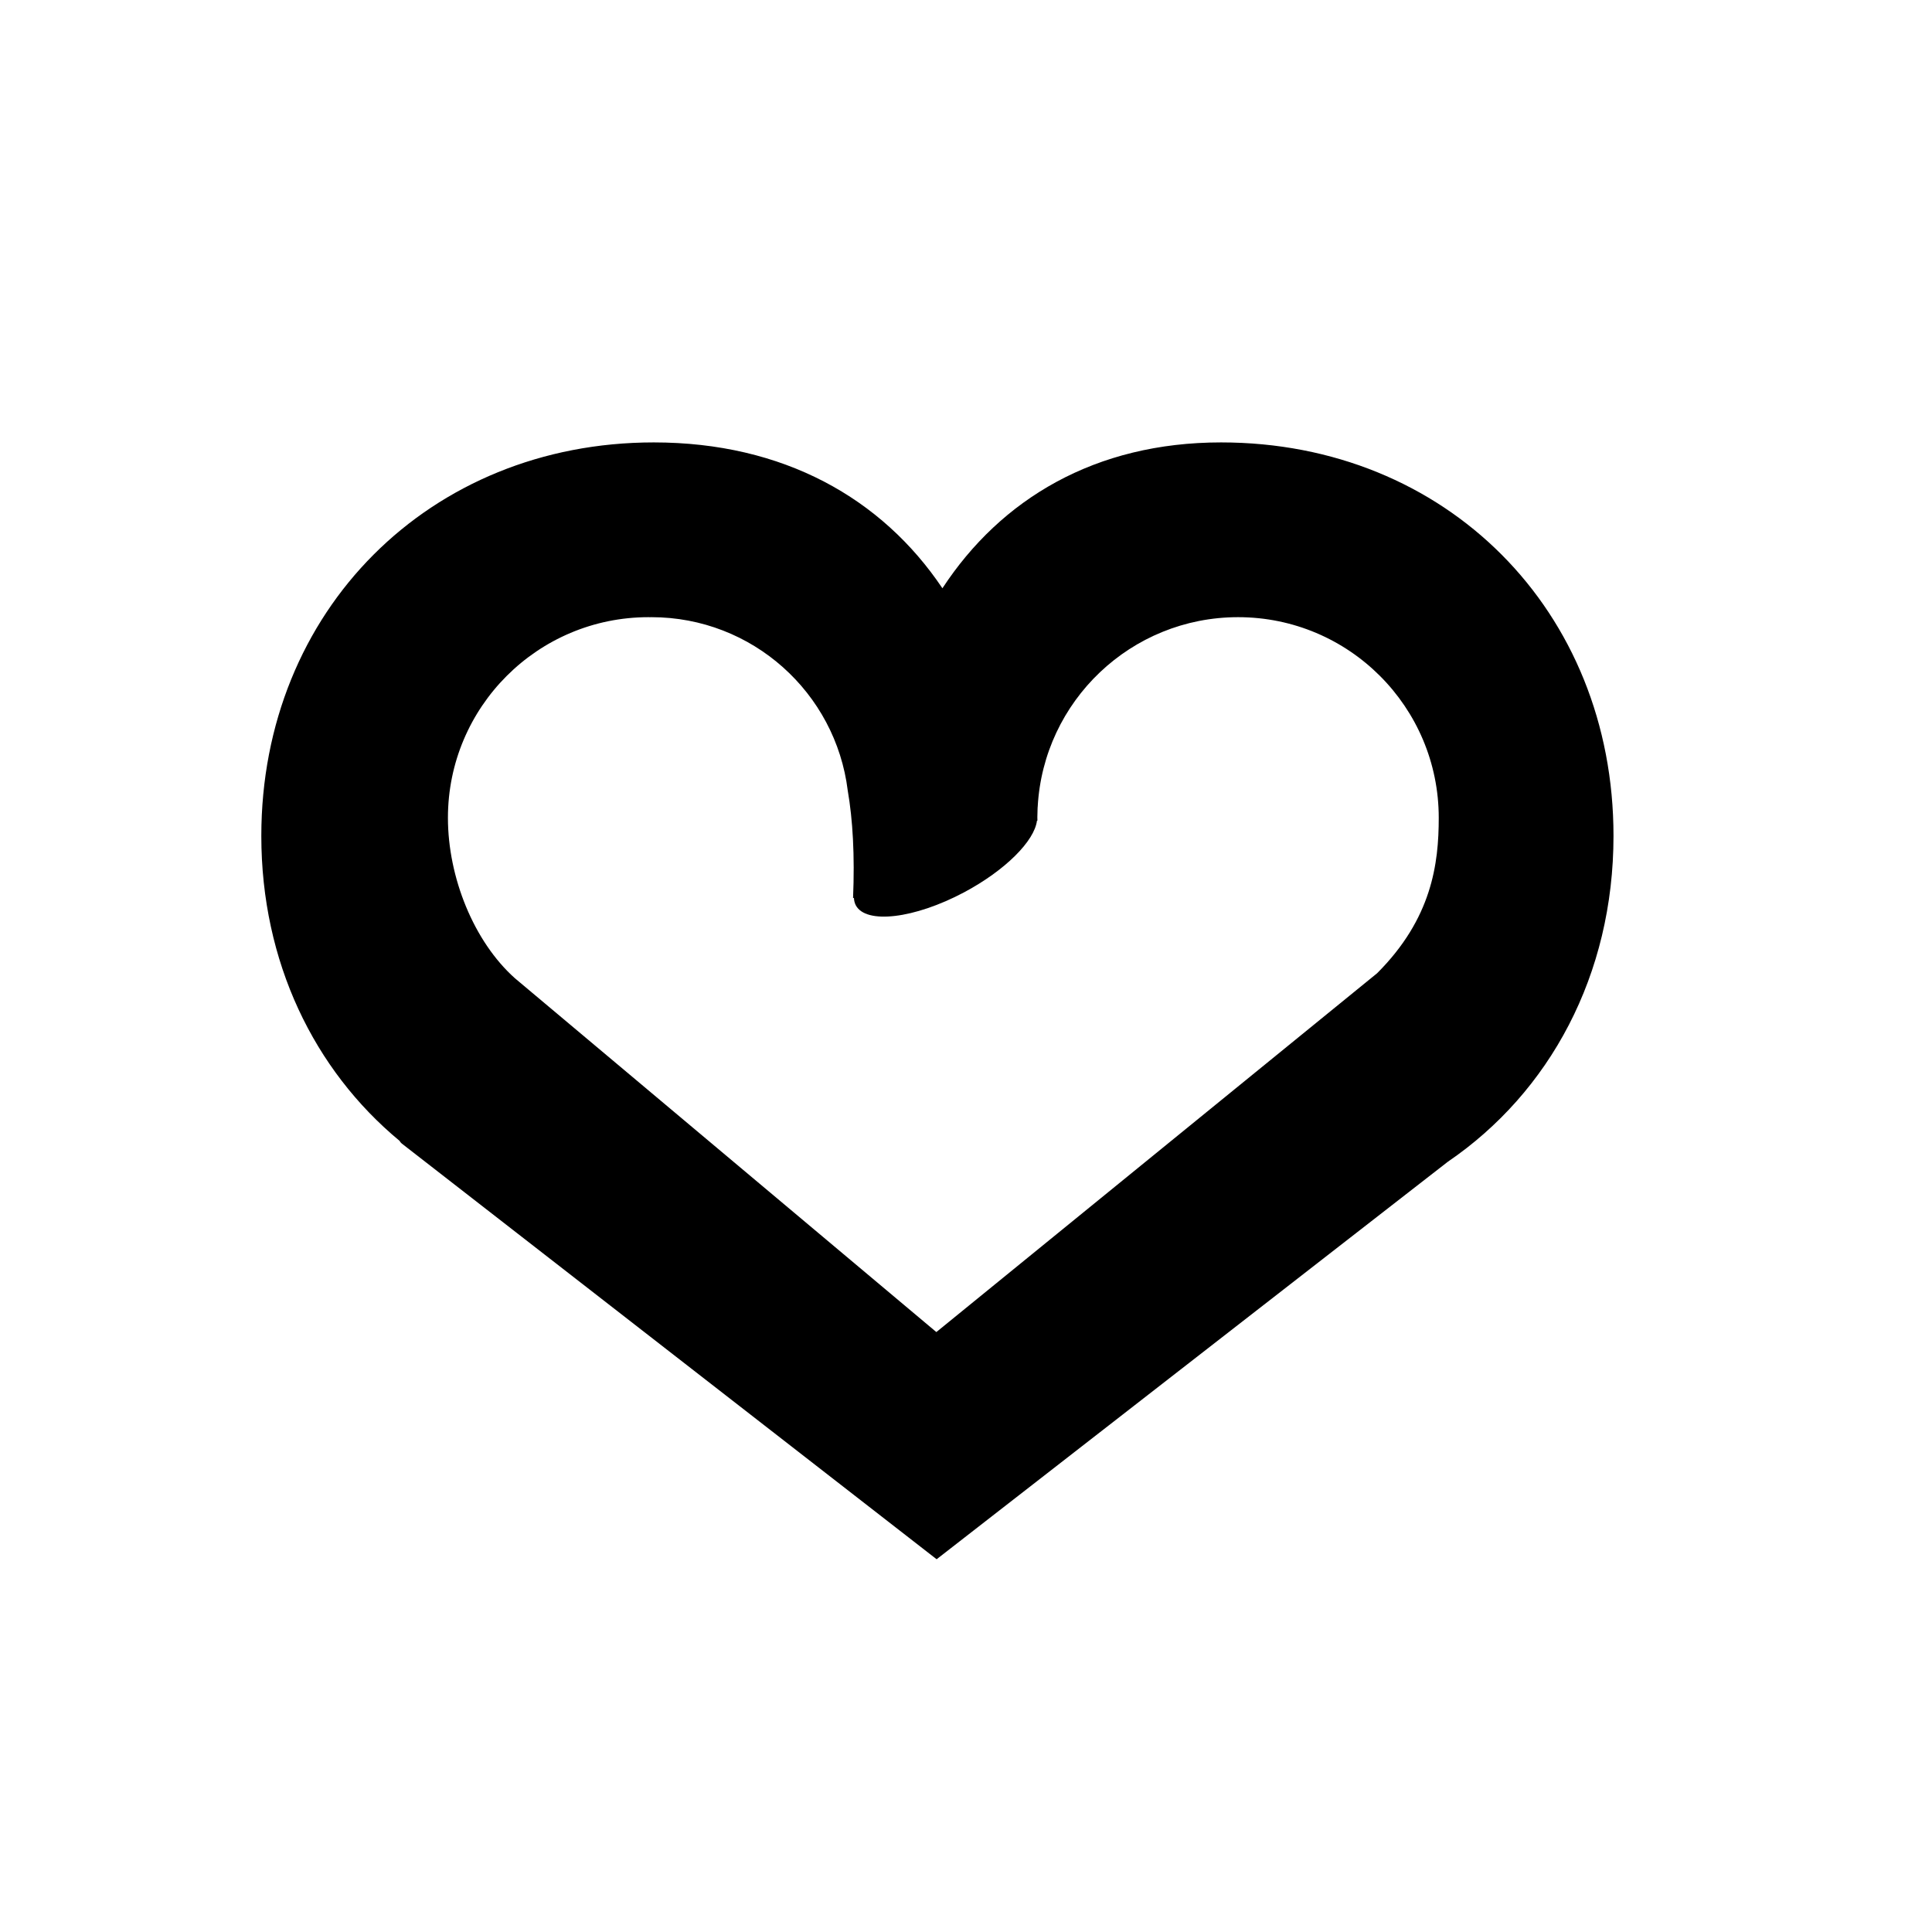 <?xml version="1.0" encoding="utf-8"?>
<!-- Generator: Adobe Illustrator 25.4.1, SVG Export Plug-In . SVG Version: 6.00 Build 0)  -->
<svg version="1.1" id="Vrstva_1" xmlns="http://www.w3.org/2000/svg" xmlns:xlink="http://www.w3.org/1999/xlink" x="0px" y="0px"
	 viewBox="0 0 283.46 283.46" style="enable-background:new 0 0 283.46 283.46;" xml:space="preserve">
<path d="M179.15,64.91c-18.45,0-32.29,8.29-40.88,21.4c-8.88-13.22-23.35-21.4-42.35-21.4c-32.88,0-57.58,24.7-57.58,57.74
	c0,18.47,7.73,34.33,20.28,44.73c0.1,0.17,0.21,0.31,0.33,0.4l78.47,60.99l74.99-58.31c14.95-10.19,24.32-27.41,24.32-47.82
	C236.73,89.61,212.19,64.91,179.15,64.91z M137.39,195.43l-0.01-0.02l-0.01,0.02l-61.83-51.91c-6.03-5.39-9.82-14.8-9.82-23.53
	c0-16.26,13.18-29.44,29.44-29.44c0.06,0,0.11,0.01,0.17,0.01c0.08,0,0.16-0.01,0.24-0.01c14.82,0,27.04,11.1,28.81,25.44
	c0.74,4.29,1.04,9.48,0.78,15.79l0.13-0.05c0.01,0.39,0.1,0.76,0.27,1.09c1.5,2.82,8.61,1.97,15.89-1.9
	c6.06-3.23,10.31-7.53,10.69-10.5l0.07-0.03c0-0.13-0.01-0.26-0.01-0.4c0-0.01,0-0.02,0-0.04c0-0.04,0-0.08,0-0.12
	c0-0.39,0.02-0.77,0.03-1.14c0-0.08,0-0.16,0.01-0.24c0-0.03,0.01-0.06,0.01-0.09c0.85-15.5,13.68-27.81,29.4-27.81
	c16.26,0,29.44,13.18,29.44,29.44c0,6.74-1.01,14.77-9.04,22.8L137.39,195.43z"/>
</svg>
